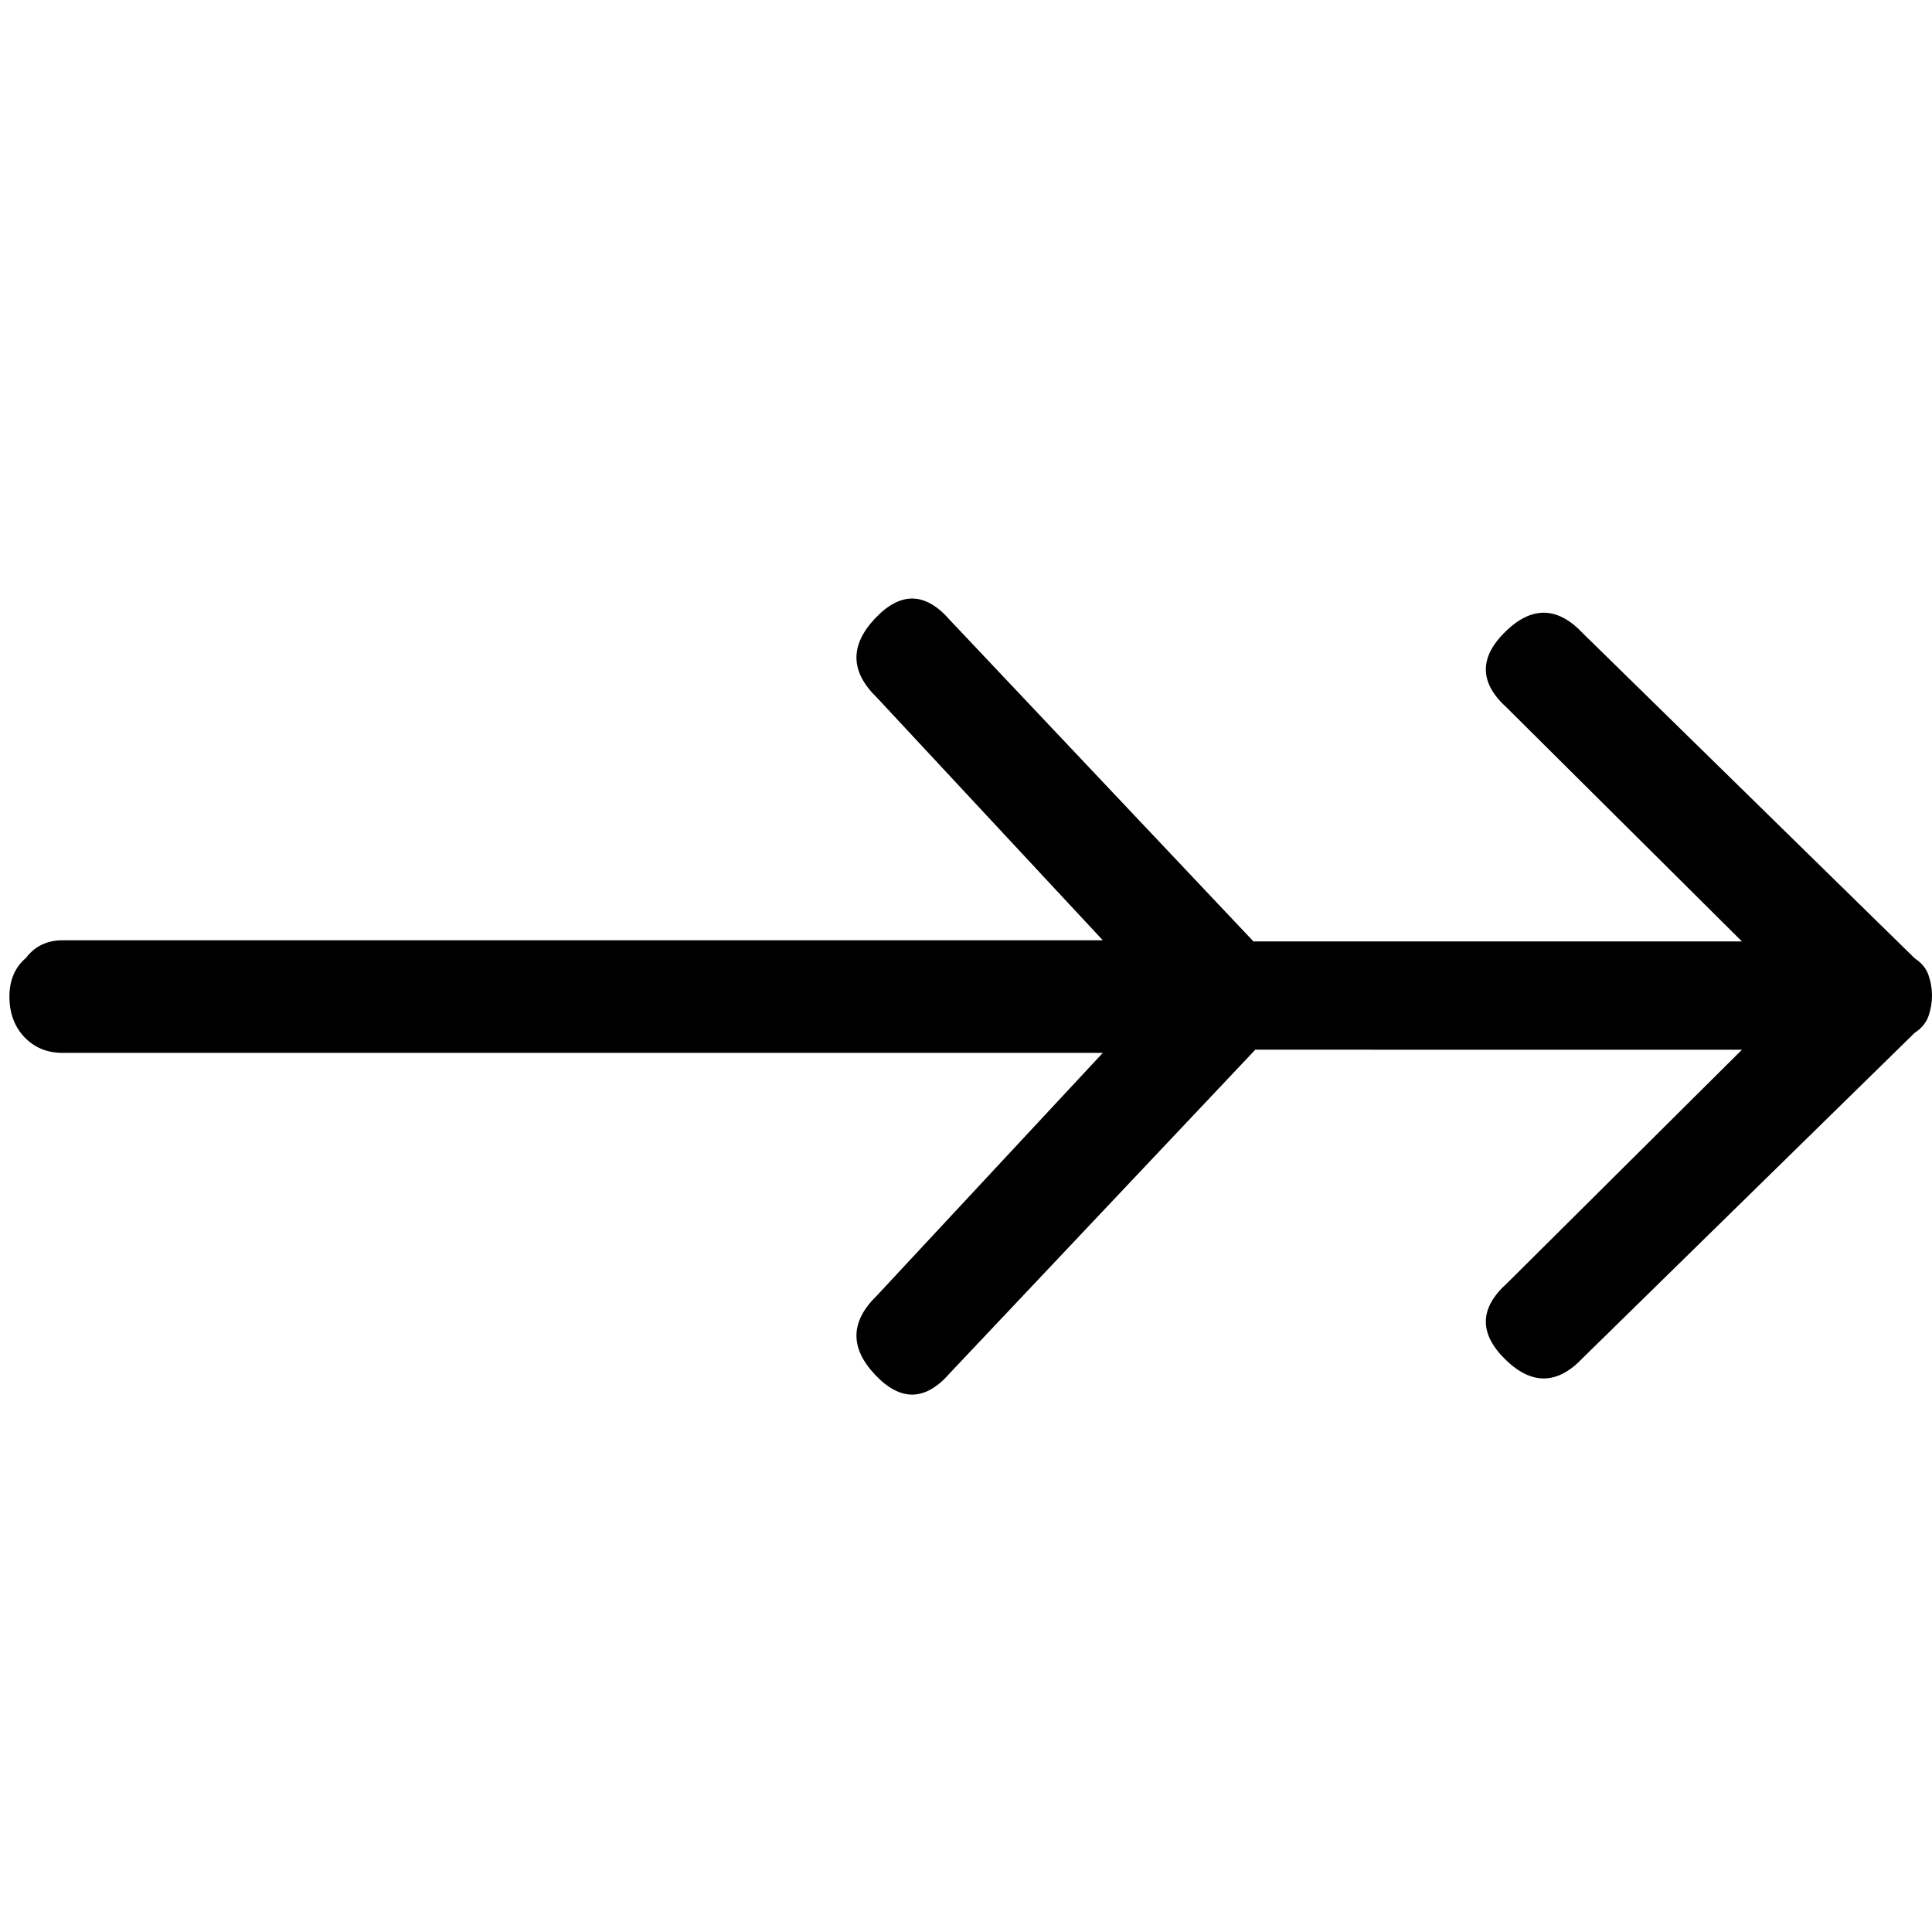 <svg xmlns="http://www.w3.org/2000/svg" width="32" height="32" viewBox="0 0 32 32">
  <path fill="#000000" d="M15.734,22.742 C15.33,23.208 14.917,23.218 14.495,22.771 C14.073,22.324 14.083,21.887 14.523,21.46 L14.523,21.46 L18.266,17.439 L1.037,17.439 C0.78,17.439 0.569,17.351 0.403,17.177 C0.238,17.002 0.156,16.778 0.156,16.506 C0.156,16.235 0.248,16.021 0.431,15.865 C0.578,15.671 0.78,15.574 1.037,15.574 L1.037,15.574 L18.266,15.574 L14.523,11.553 C14.083,11.126 14.073,10.689 14.495,10.242 C14.917,9.795 15.33,9.805 15.734,10.271 L15.734,10.271 L20.761,15.593 L28.852,15.593 L24.961,11.725 C24.503,11.314 24.494,10.894 24.932,10.464 C25.371,10.034 25.8,10.044 26.22,10.492 L26.22,10.492 L31.714,15.873 C31.828,15.948 31.905,16.041 31.943,16.154 C32.019,16.378 32.019,16.602 31.943,16.826 C31.905,16.938 31.828,17.032 31.714,17.106 L31.714,17.106 L26.22,22.488 C25.8,22.936 25.371,22.946 24.932,22.516 C24.494,22.086 24.503,21.666 24.961,21.255 L24.961,21.255 L28.852,17.387 L20.792,17.386 Z"/>
</svg>
